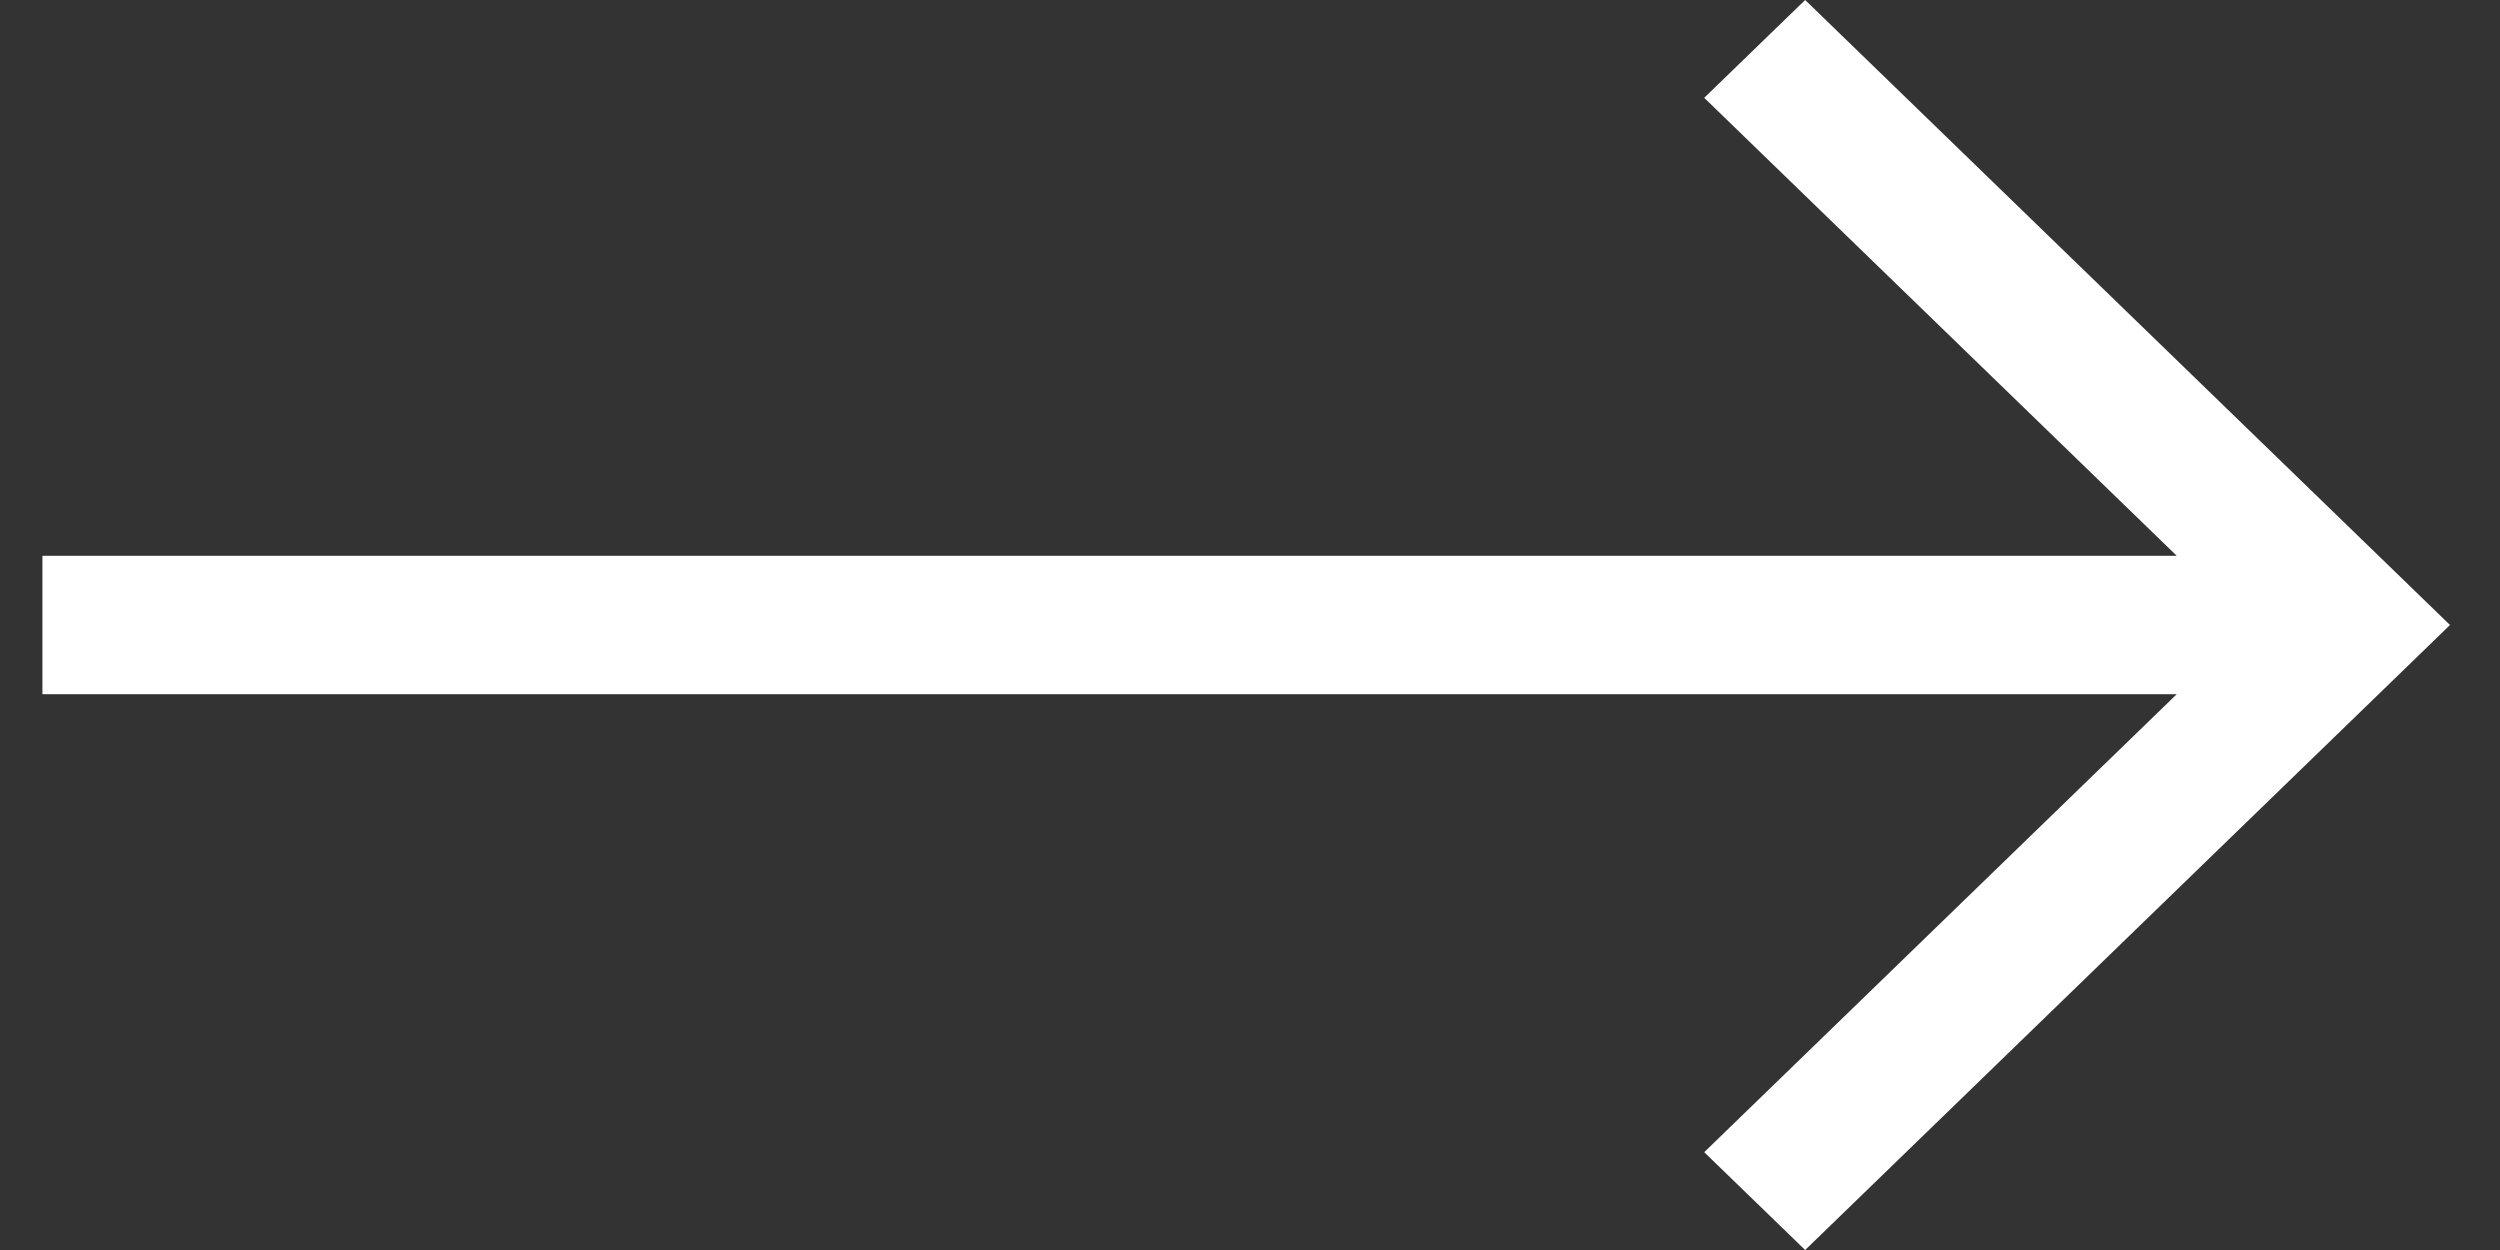 <?xml version="1.0" encoding="UTF-8"?>
<svg width="32px" height="16px" viewBox="0 0 32 16" version="1.1" xmlns="http://www.w3.org/2000/svg" xmlns:xlink="http://www.w3.org/1999/xlink">
    <rect x="0" y="0" width="32" height="16" fill="#333333" stroke="none"/>
    <title>Fill 1 Copy</title>
    <g id="Warmer_website_UX" stroke="none" stroke-width="1" fill="none" fill-rule="evenodd">
        <g id="miWebb_UI_website_portfolio_nav_active" transform="translate(-1490, -747)" fill="#FFFFFF">
            <g id="Group-9" transform="translate(1472, 721)">
                <polygon id="Fill-1-Copy" transform="translate(33.952, 34) rotate(-360) translate(-33.952, -34) " points="41.106 26 39.814 27.252 45.862 33.114 18.543 33.114 18.543 34.886 45.862 34.886 39.814 40.748 41.106 42 49.36 34"></polygon>
            </g>
        </g>
    </g>
</svg>
